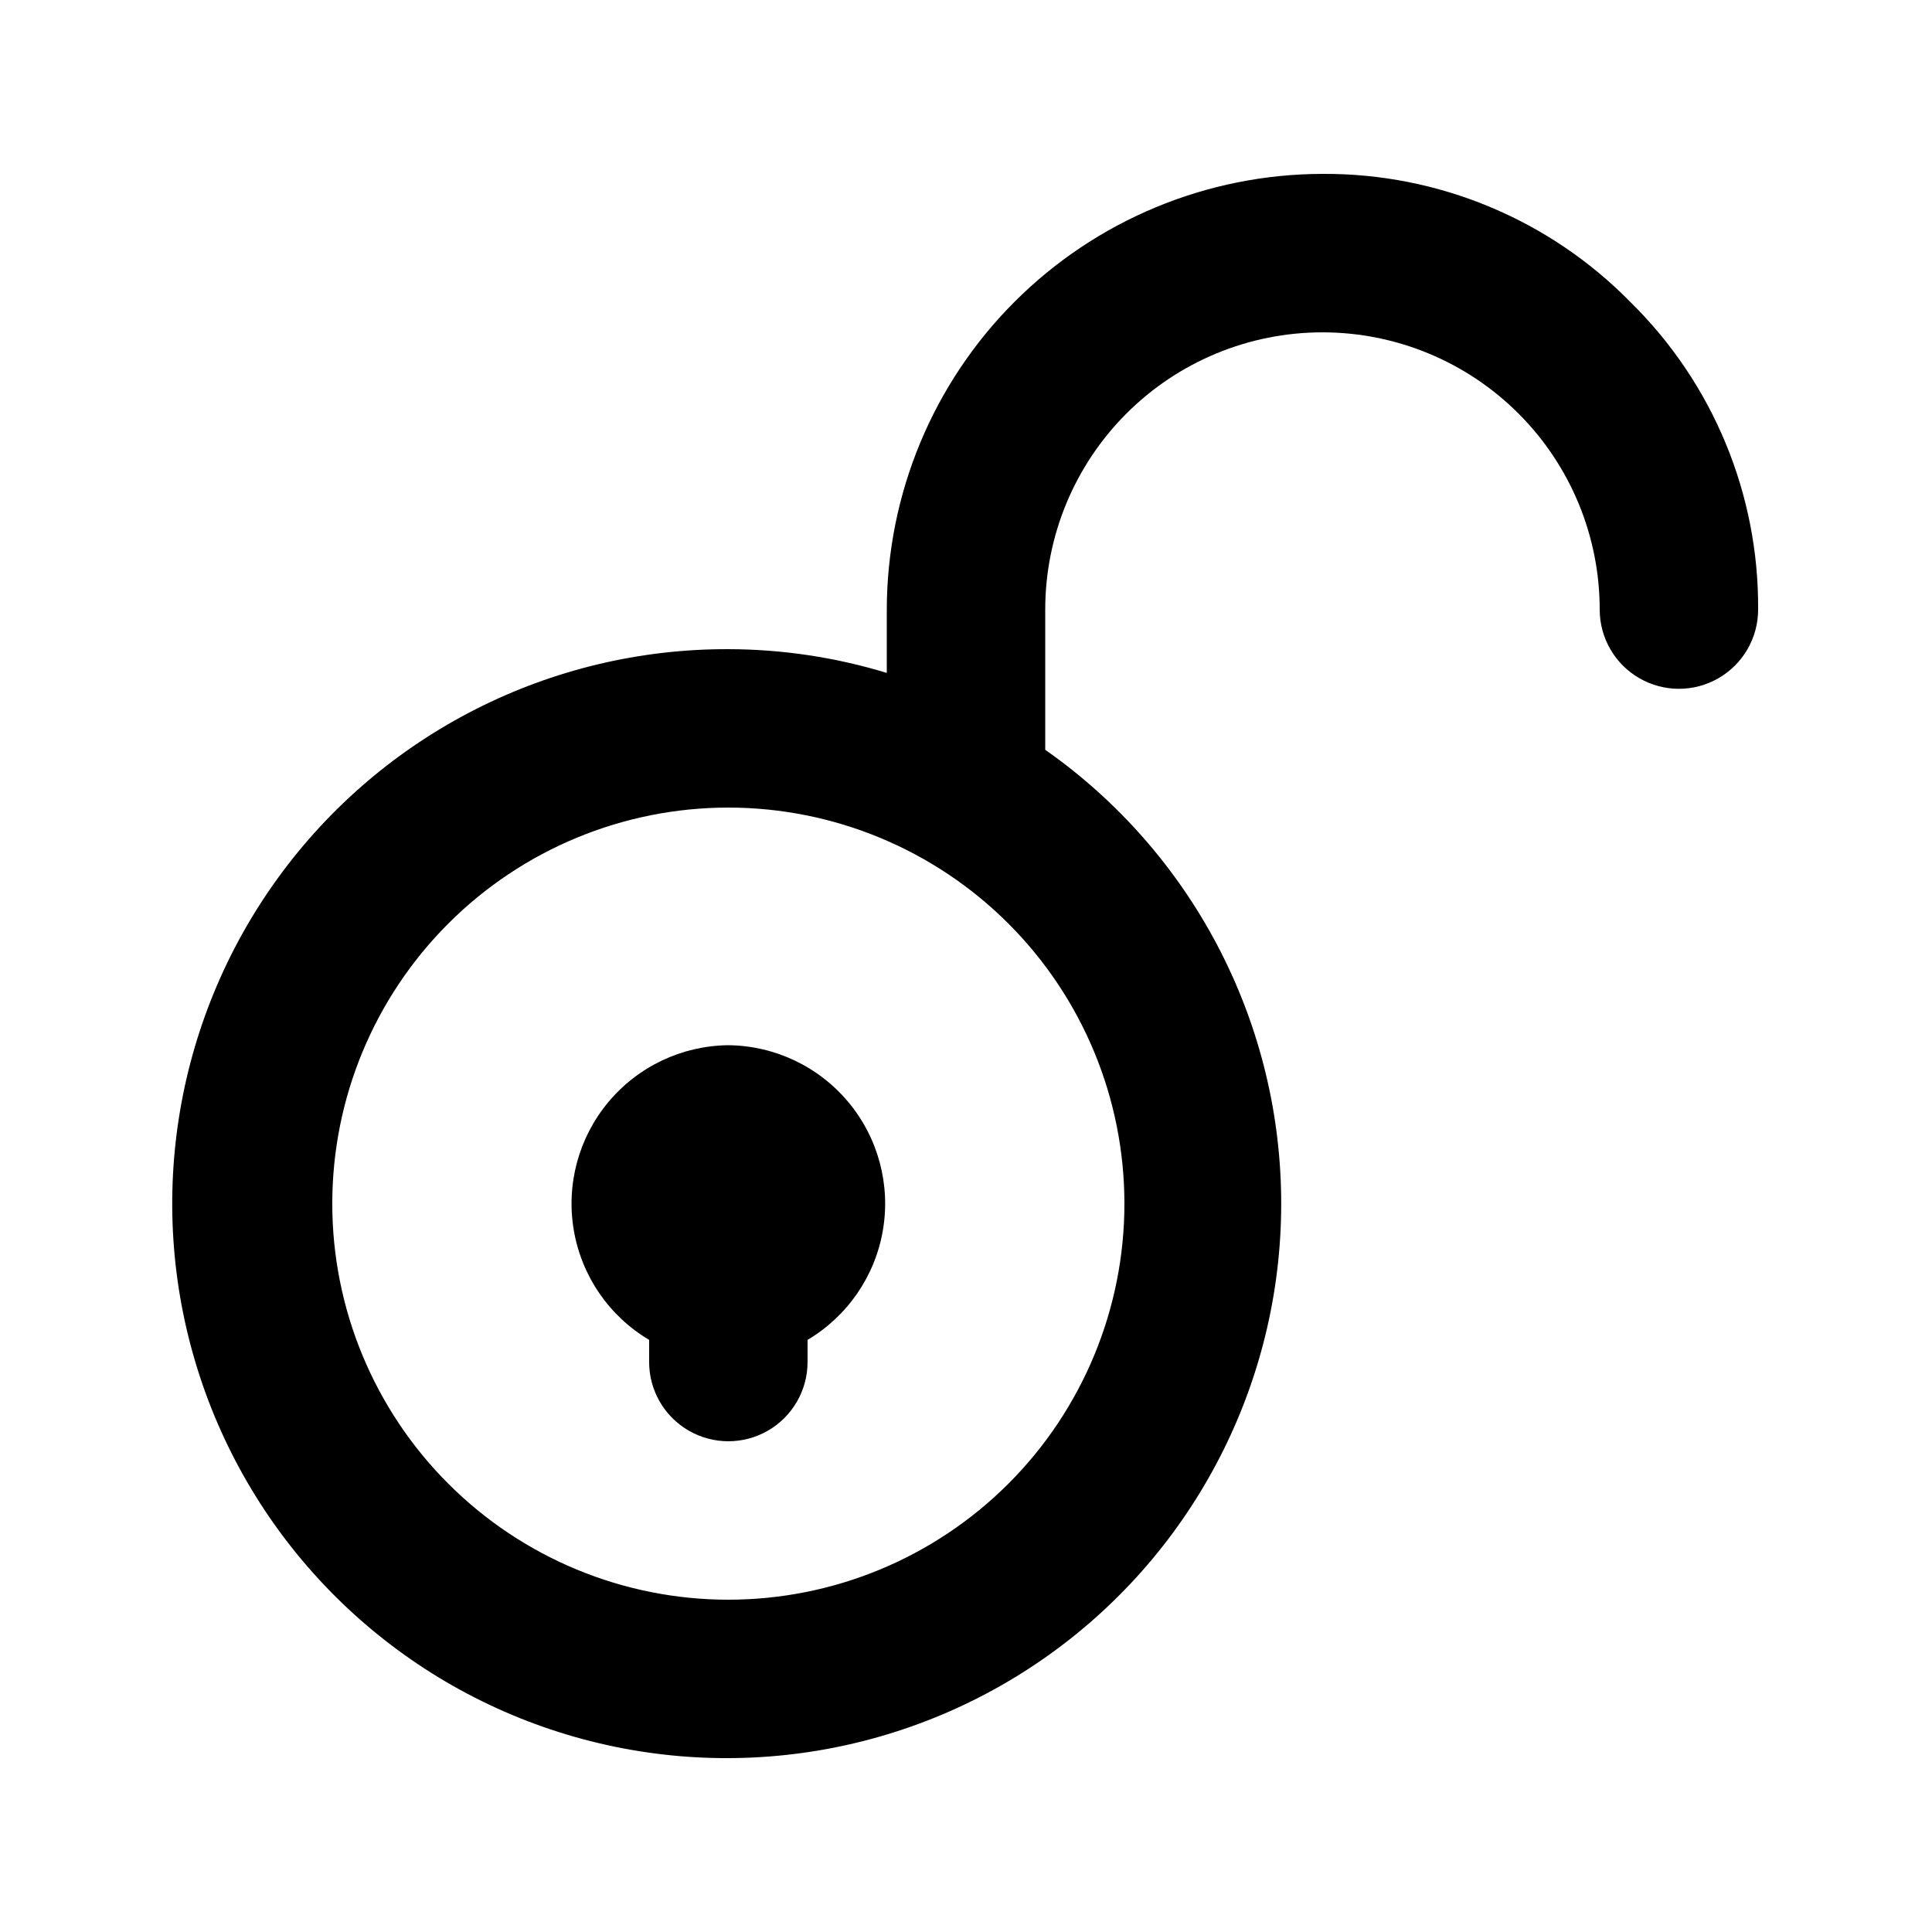 <?xml version="1.0" encoding="UTF-8"?>
<!-- The Best Svg Icon site in the world: iconSvg.co, Visit us! https://iconsvg.co -->
<svg fill="#000000" width="800px" height="800px" version="1.1" viewBox="144 144 512 512" xmlns="http://www.w3.org/2000/svg">
 <g>
  <path d="m337.02 420.99c-12.305 0.125-23.93 5.641-31.812 15.086-7.879 9.445-11.219 21.875-9.137 34 2.078 12.125 9.375 22.727 19.957 29.004v5.875c0 7.5 4 14.43 10.496 18.18 6.492 3.75 14.496 3.75 20.992 0 6.492-3.75 10.496-10.68 10.496-18.18v-5.879 0.004c10.578-6.277 17.875-16.879 19.957-29.004 2.082-12.125-1.258-24.555-9.141-34-7.879-9.445-19.508-14.961-31.809-15.086z"/>
  <path d="m576.12 224.09c-21.492-21.926-50.957-34.199-81.66-34.008-30.602 0.055-59.938 12.238-81.578 33.879-21.641 21.641-33.82 50.973-33.875 81.578v16.793c-13.613-4.148-27.758-6.269-41.984-6.297-47.207-0.141-91.605 22.402-119.34 60.602-27.734 38.195-35.434 87.395-20.688 132.24 14.742 44.844 50.133 79.871 95.125 94.156 44.992 14.285 94.105 6.086 132.02-22.039 37.91-28.125 60.004-72.754 59.379-119.95-0.621-47.203-23.883-91.23-62.523-118.34v-37.156c0-19.488 7.738-38.176 21.52-51.953 13.777-13.777 32.465-21.52 51.949-21.52 19.488 0 38.176 7.742 51.953 21.52 13.781 13.777 21.52 32.465 21.52 51.953 0 7.5 4.004 14.43 10.496 18.18 6.496 3.75 14.5 3.75 20.992 0 6.496-3.75 10.496-10.68 10.496-18.18 0.215-30.605-11.98-59.988-33.797-81.449zm-134.14 238.89c0 27.836-11.059 54.531-30.742 74.215-19.688 19.684-46.383 30.742-74.219 30.742-27.84 0-54.535-11.059-74.219-30.742-19.684-19.684-30.742-46.379-30.742-74.215 0-27.84 11.059-54.535 30.742-74.219 19.684-19.684 46.379-30.742 74.219-30.742 27.836 0 54.531 11.059 74.219 30.742 19.684 19.684 30.742 46.379 30.742 74.219z"/>
 </g>
</svg>